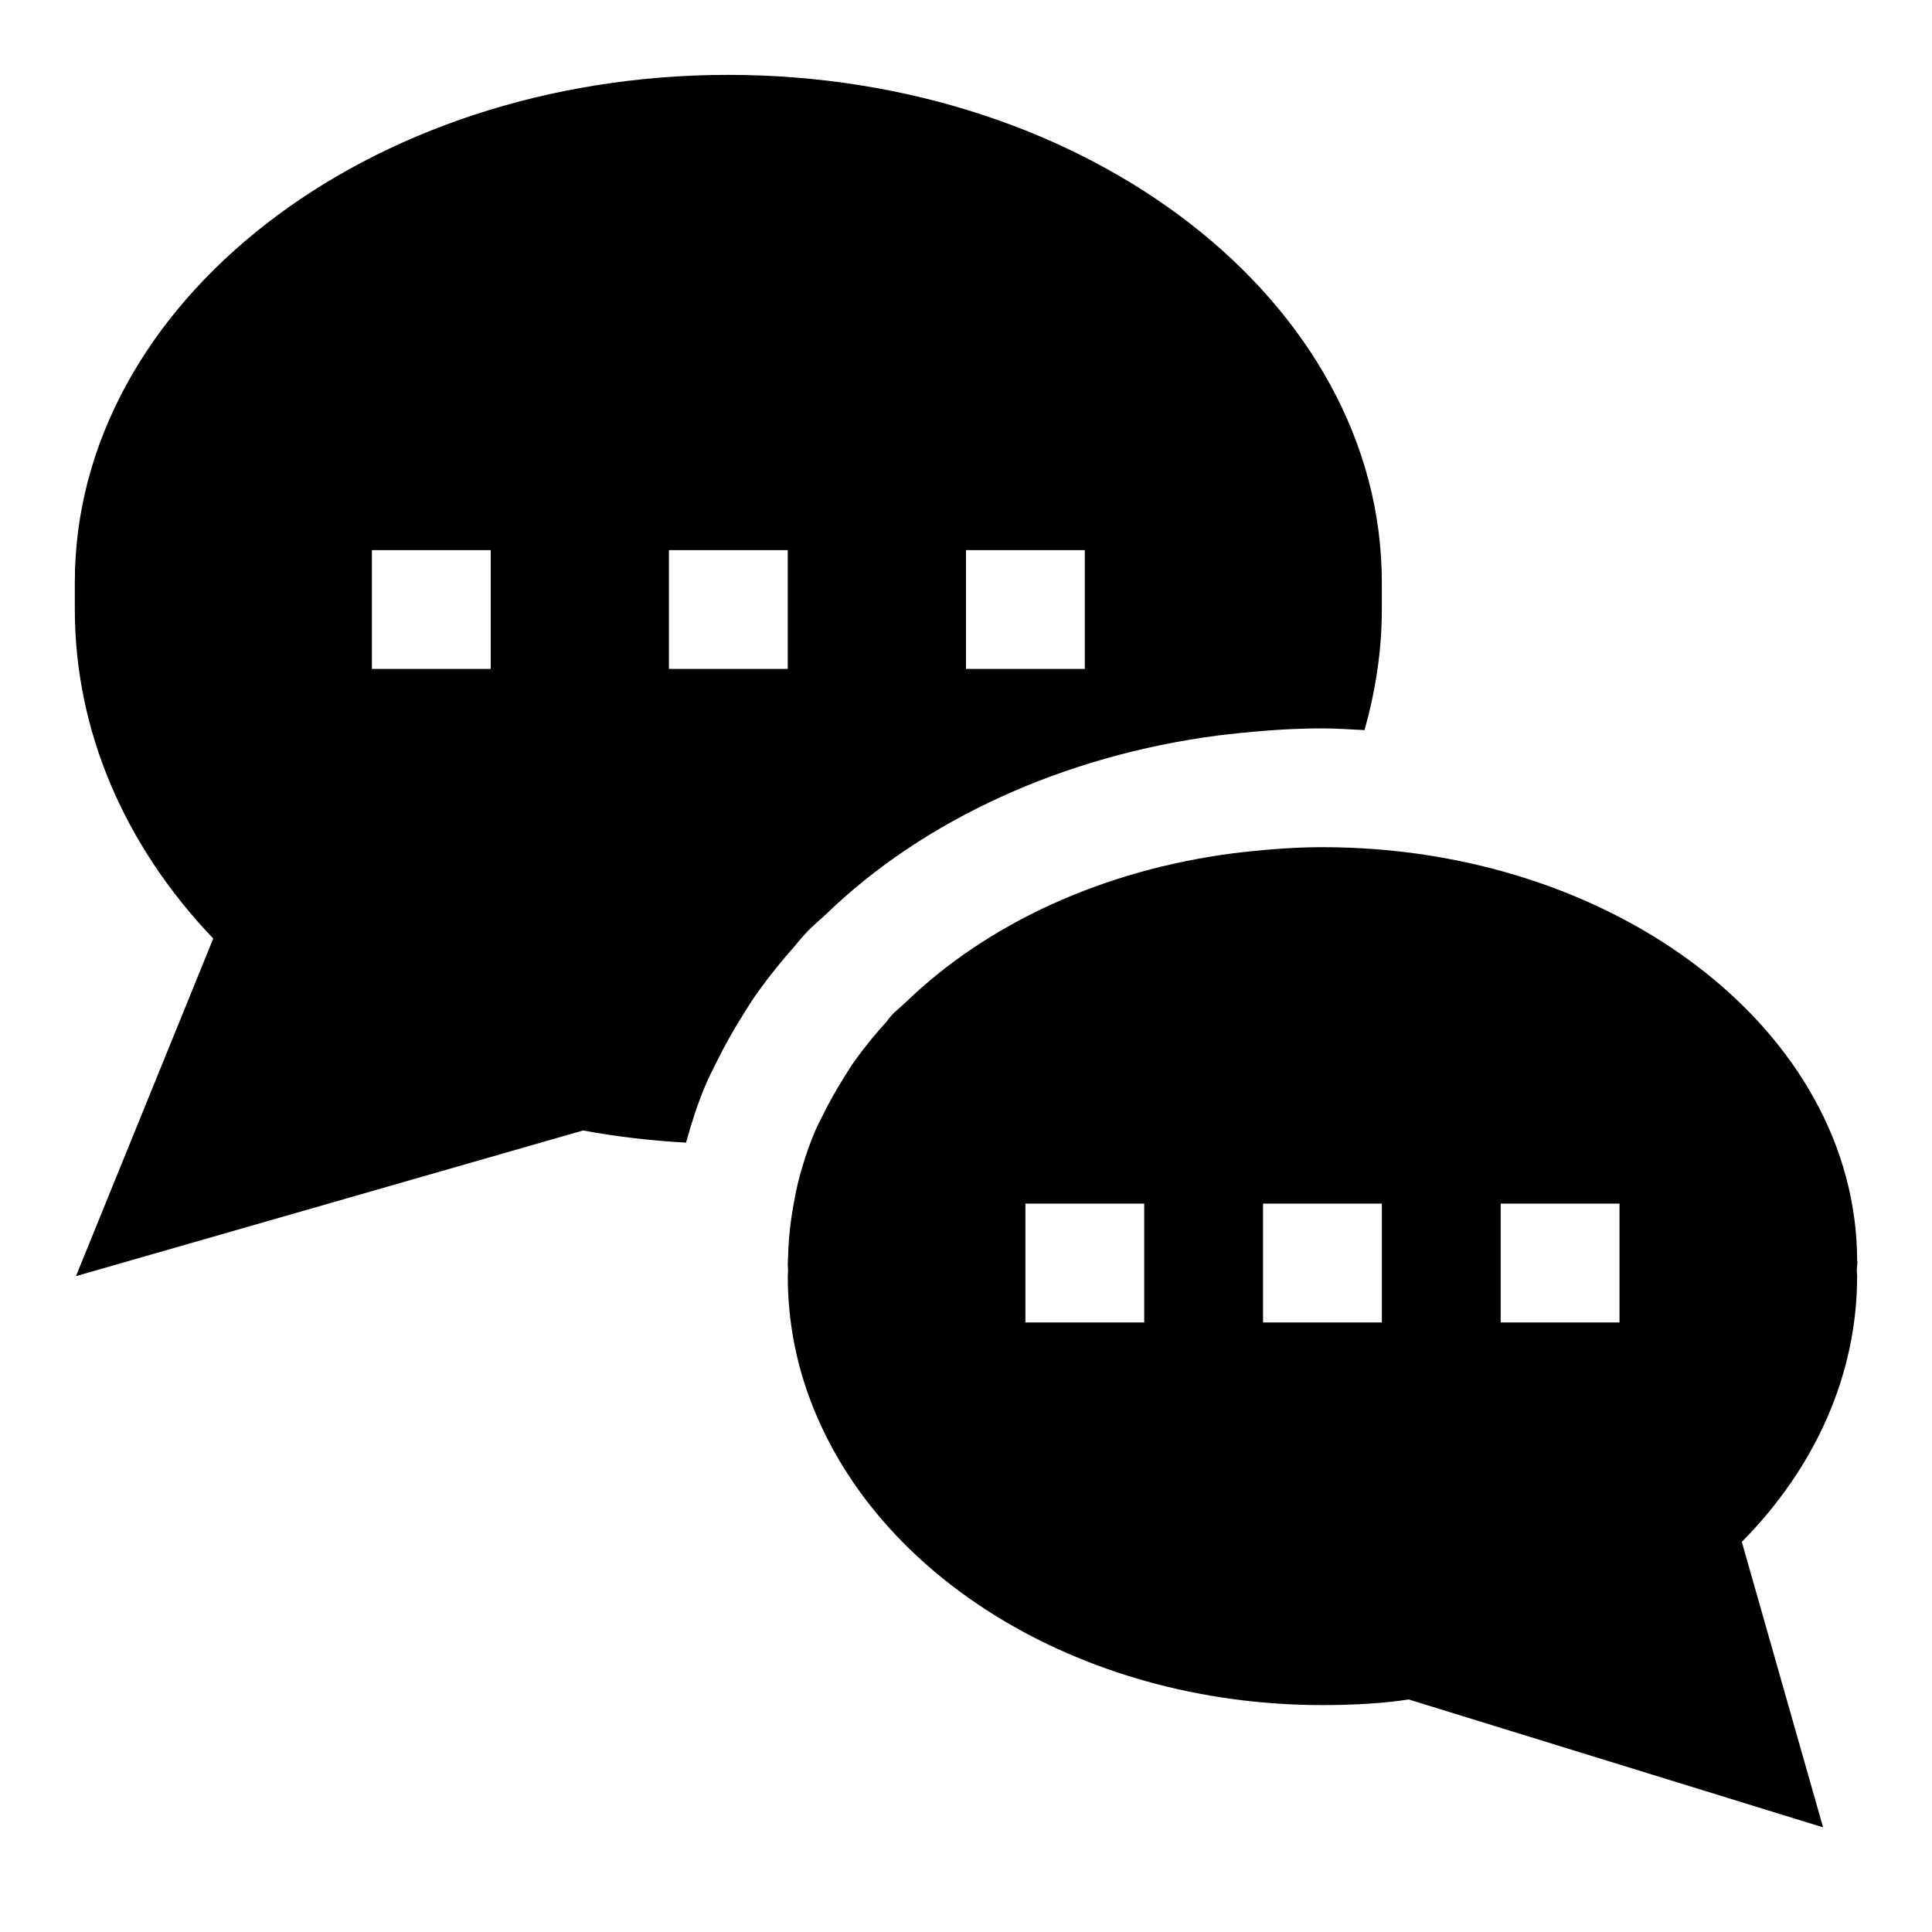<?xml version="1.0" encoding="UTF-8"?>
<!-- Uploaded to: SVG Repo, www.svgrepo.com, Generator: SVG Repo Mixer Tools -->
<svg fill="#000000" width="800px" height="800px" version="1.1" viewBox="144 144 512 512" xmlns="http://www.w3.org/2000/svg">
 <g>
  <path d="m337.02 163.84c-95.488 0-173.19 60.316-173.19 134.46v7.242c0 31.773 12.941 62.348 36.684 87.176l-36.383 89.473 134.39-38.605c9.242 1.715 18.309 2.723 27.285 3.227 1.449-5.242 3.023-10.125 4.961-14.754 0.82-1.969 1.906-4.219 3.023-6.406 2.379-4.801 4.41-8.375 6.629-11.918 1.938-3.18 3.242-5.195 4.691-7.195 2.961-4.109 6.188-8.109 9.652-11.98 0.992-1.273 2.203-2.66 3.481-3.984l1.574-1.512 3.133-2.816c25.711-24.922 62.914-42.02 103.91-47.344l2.562-0.297c9.59-1.086 17.492-1.574 25.031-1.574 3.762 0 7.445 0.27 11.164 0.457 2.914-10.395 4.582-21.066 4.582-31.945v-7.242c0-74.141-77.695-134.46-173.18-134.46zm-62.977 157.44h-31.488v-31.488h31.488zm78.719 0h-31.488v-31.488h31.488zm78.723 0h-31.488v-31.488h31.488z"/>
  <path d="m636.07 480.58 0.156-1.969-0.062-0.66c-0.207-60.363-63.688-109.44-141.7-109.44-6.281 0-12.988 0.41-21.426 1.355l-2.141 0.25c-34.449 4.473-65.148 18.469-86.922 39.551l-3.133 2.816c-0.754 0.77-1.434 1.605-1.828 2.188-3.008 3.289-5.809 6.707-8.391 10.312-1.039 1.449-1.969 2.93-3.512 5.449-1.715 2.754-3.289 5.559-5.273 9.539-0.723 1.418-1.449 2.852-2.016 4.234-1.715 4.125-3.164 8.469-4.41 13.477-0.395 1.684-0.723 3.387-1.023 5.039-0.914 4.894-1.402 9.414-1.512 13.793l-0.109 2.203c0 0.582 0.031 1.148 0.078 1.777l-0.078 1.688c0 9.684 1.48 19.191 4.375 28.262 16.074 50.285 72.531 85.426 137.32 85.426 8.801 0 16.672-0.535 22.844-1.496l109.83 33.898-21.539-75.664c19.777-20 30.562-44.684 30.562-70.426zm-188.84 13.883h-31.488v-31.488h31.488zm62.977 0h-31.488v-31.488h31.488zm62.977 0h-31.488v-31.488h31.488z"/>
 </g>
</svg>